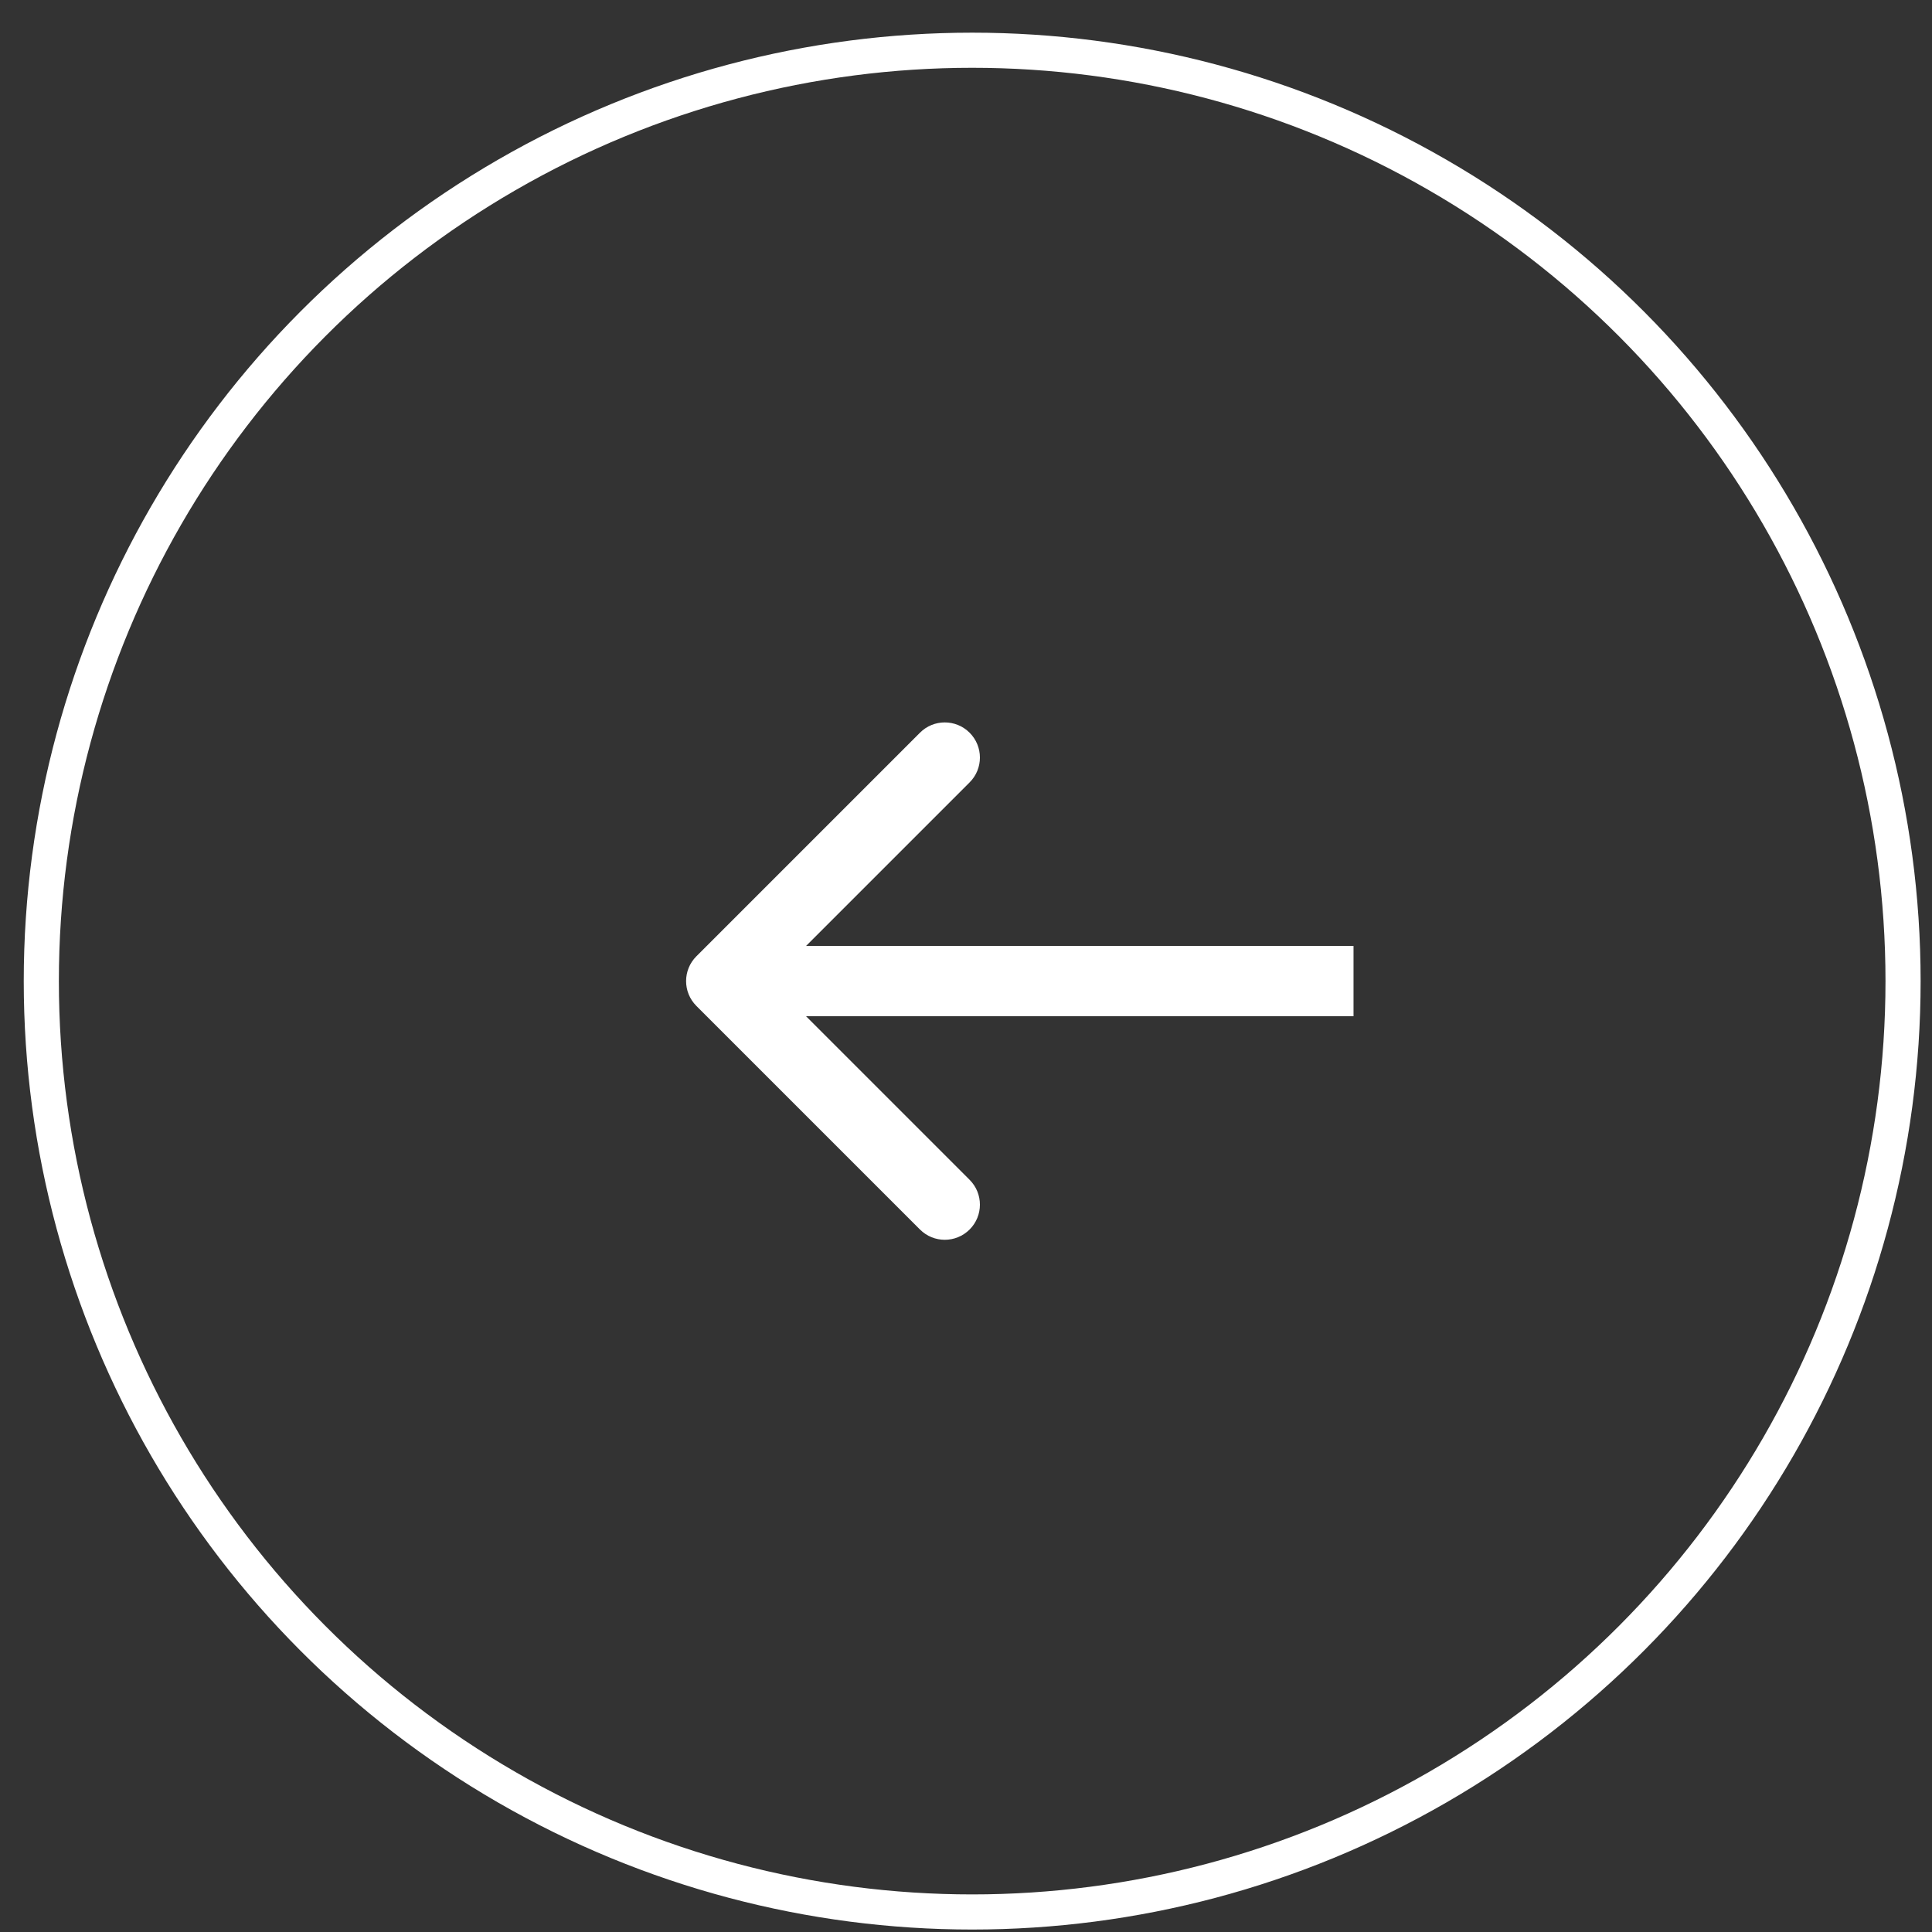 <svg width="55" height="55" viewBox="0 0 55 55" fill="none" xmlns="http://www.w3.org/2000/svg">
    <rect x="0" y="0" width="55" height="55" fill="#333333" stroke="none"/>
    <circle cx="27.676" cy="27.93" r="26.5" transform="rotate(-180 27.676 27.93)" stroke="white"/>
    <path d="M19.825 27.223C19.434 27.613 19.434 28.247 19.825 28.637L26.189 35.001C26.579 35.392 27.212 35.392 27.603 35.001C27.994 34.611 27.994 33.977 27.603 33.587L21.946 27.93L27.603 22.273C27.994 21.883 27.994 21.25 27.603 20.859C27.212 20.468 26.579 20.468 26.189 20.859L19.825 27.223ZM38.532 26.93L20.532 26.93V28.93L38.532 28.93V26.93Z" fill="white"/>
</svg>
